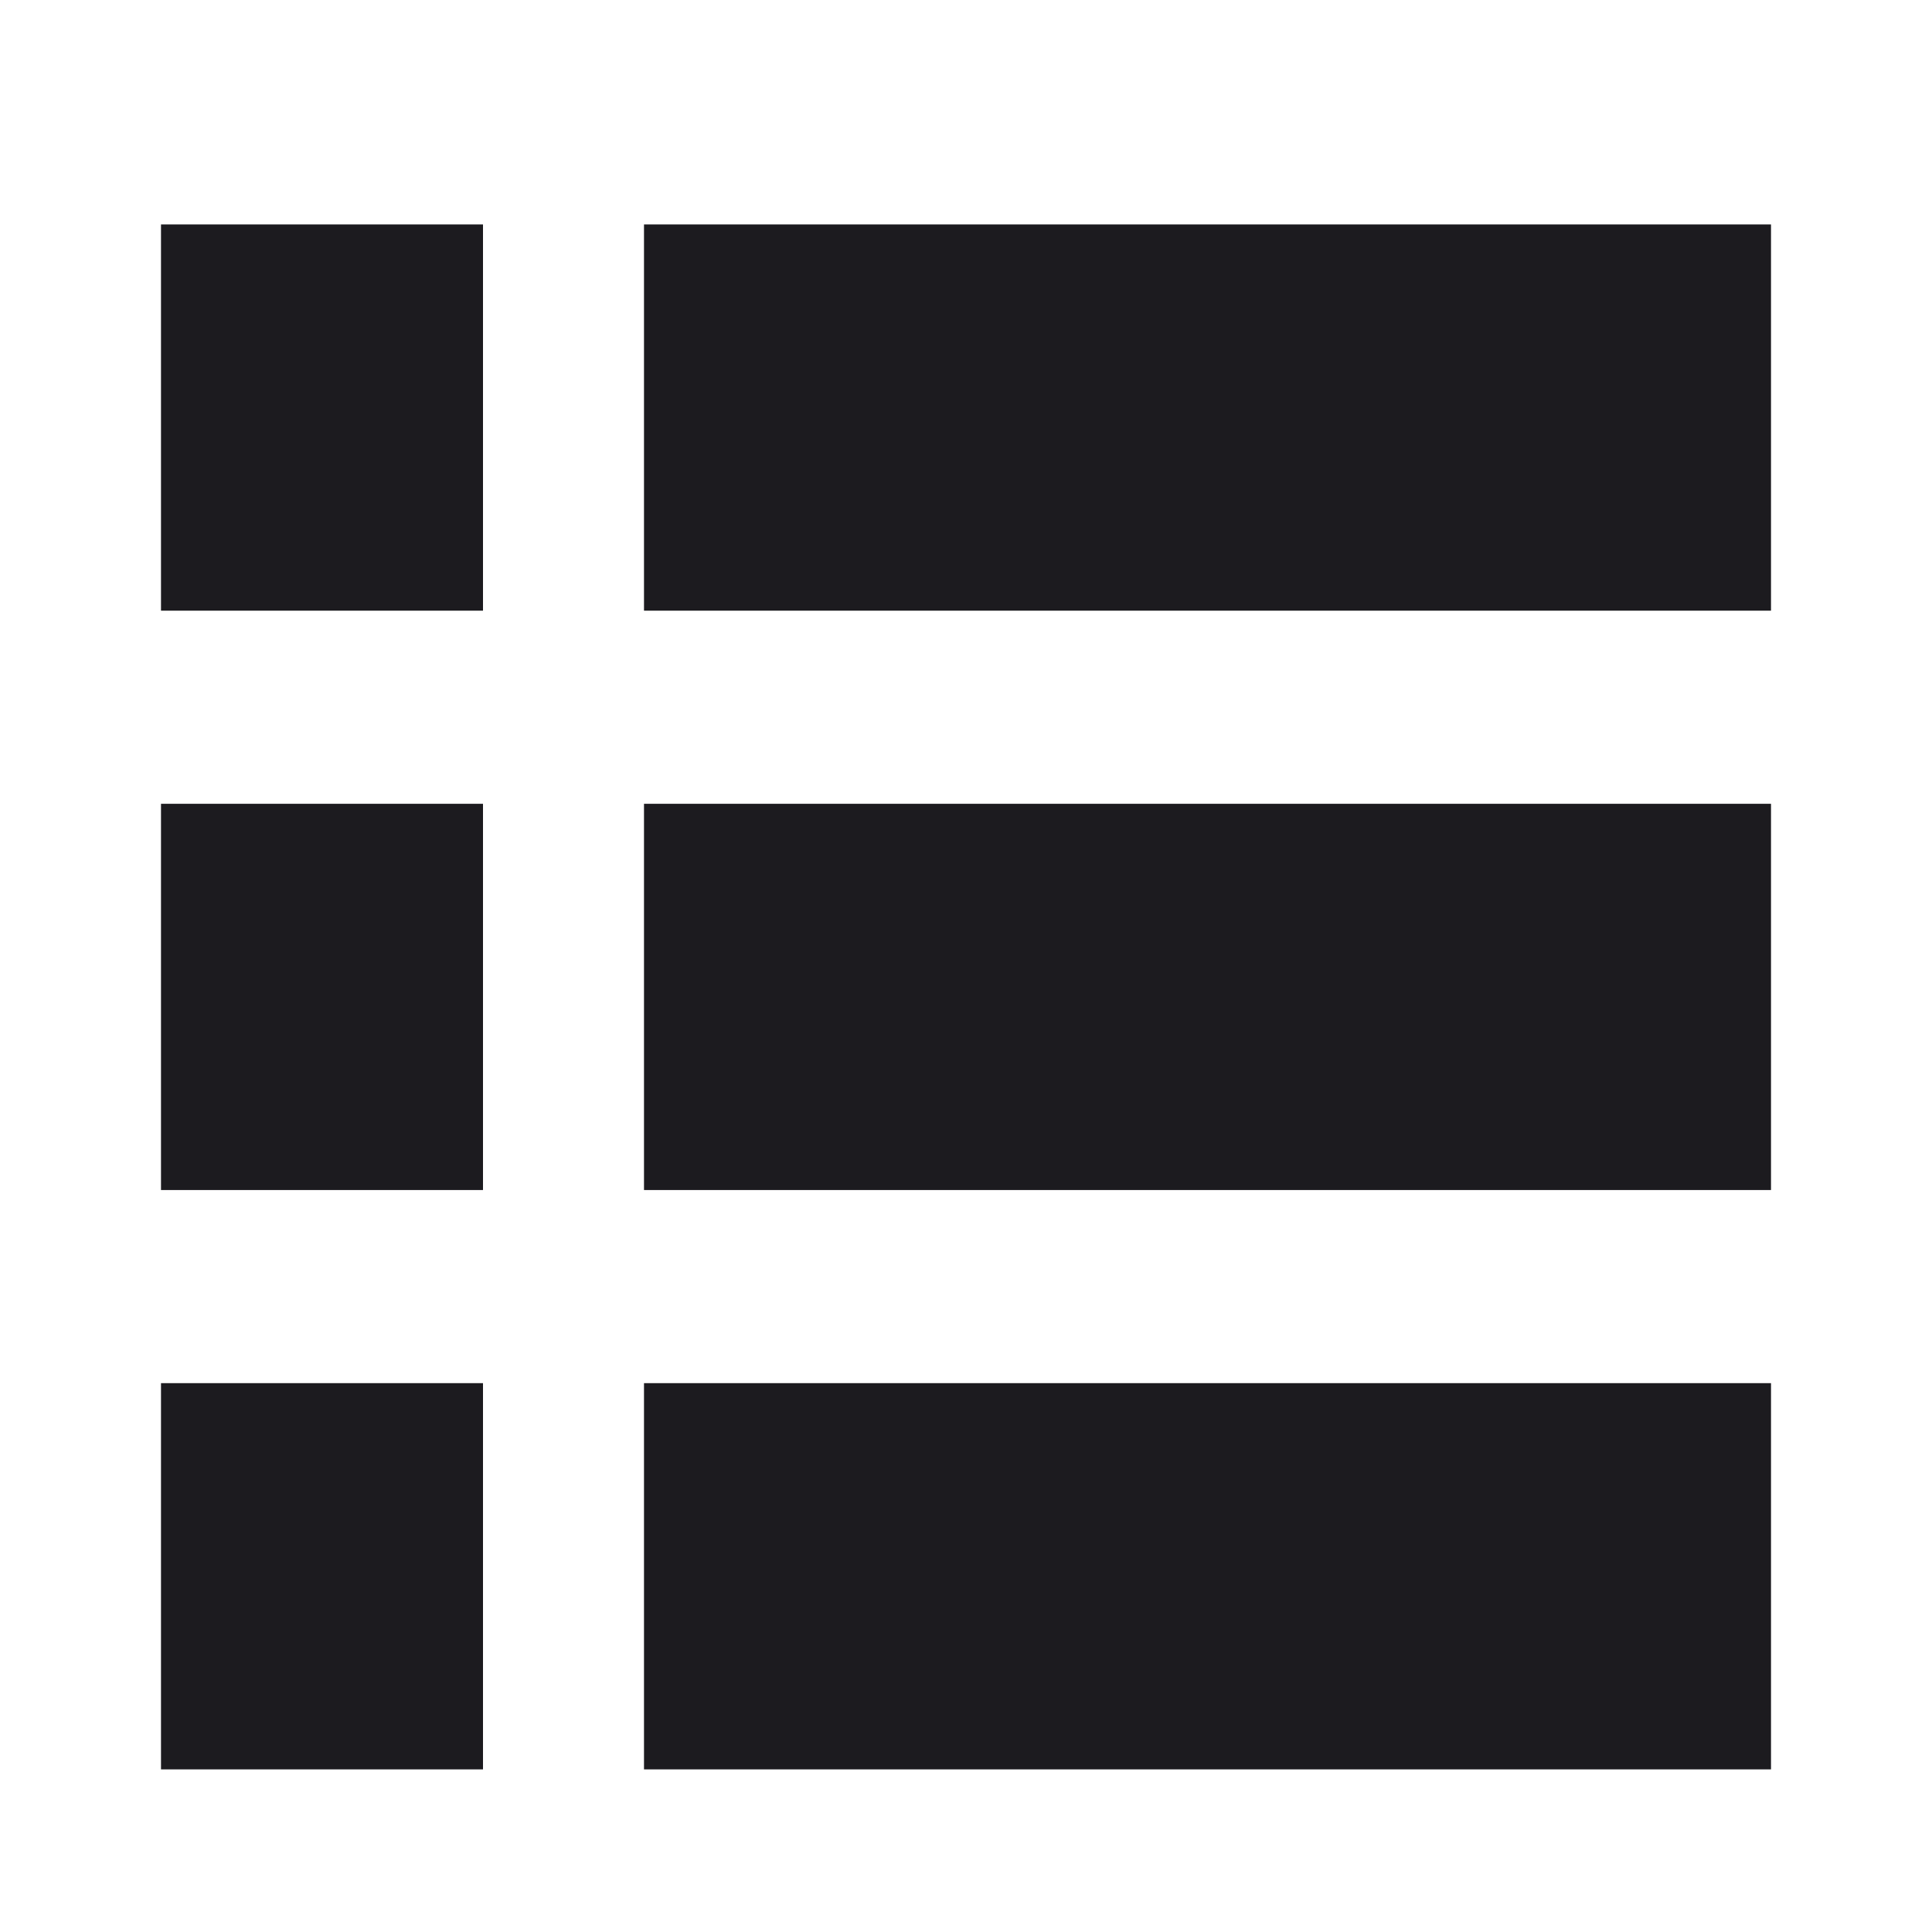 <svg width="24" height="24" viewBox="0 0 24 24" fill="none" xmlns="http://www.w3.org/2000/svg">
<mask id="mask0_31_322" style="mask-type:alpha" maskUnits="userSpaceOnUse" x="0" y="0" width="24" height="24">
<rect width="24" height="24" fill="#D9D9D9"/>
</mask>
<g mask="url(#mask0_31_322)">
<path d="M2 21.98V17.182H6V21.98H2ZM8 21.98V17.182H22V21.98H8ZM2 14.783V9.985H6V14.783H2ZM8 14.783V9.985H22V14.783H8ZM2 7.586V2.788H6V7.586H2ZM8 7.586V2.788H22V7.586H8Z" fill="#1C1B1F"/>
</g>
</svg>
